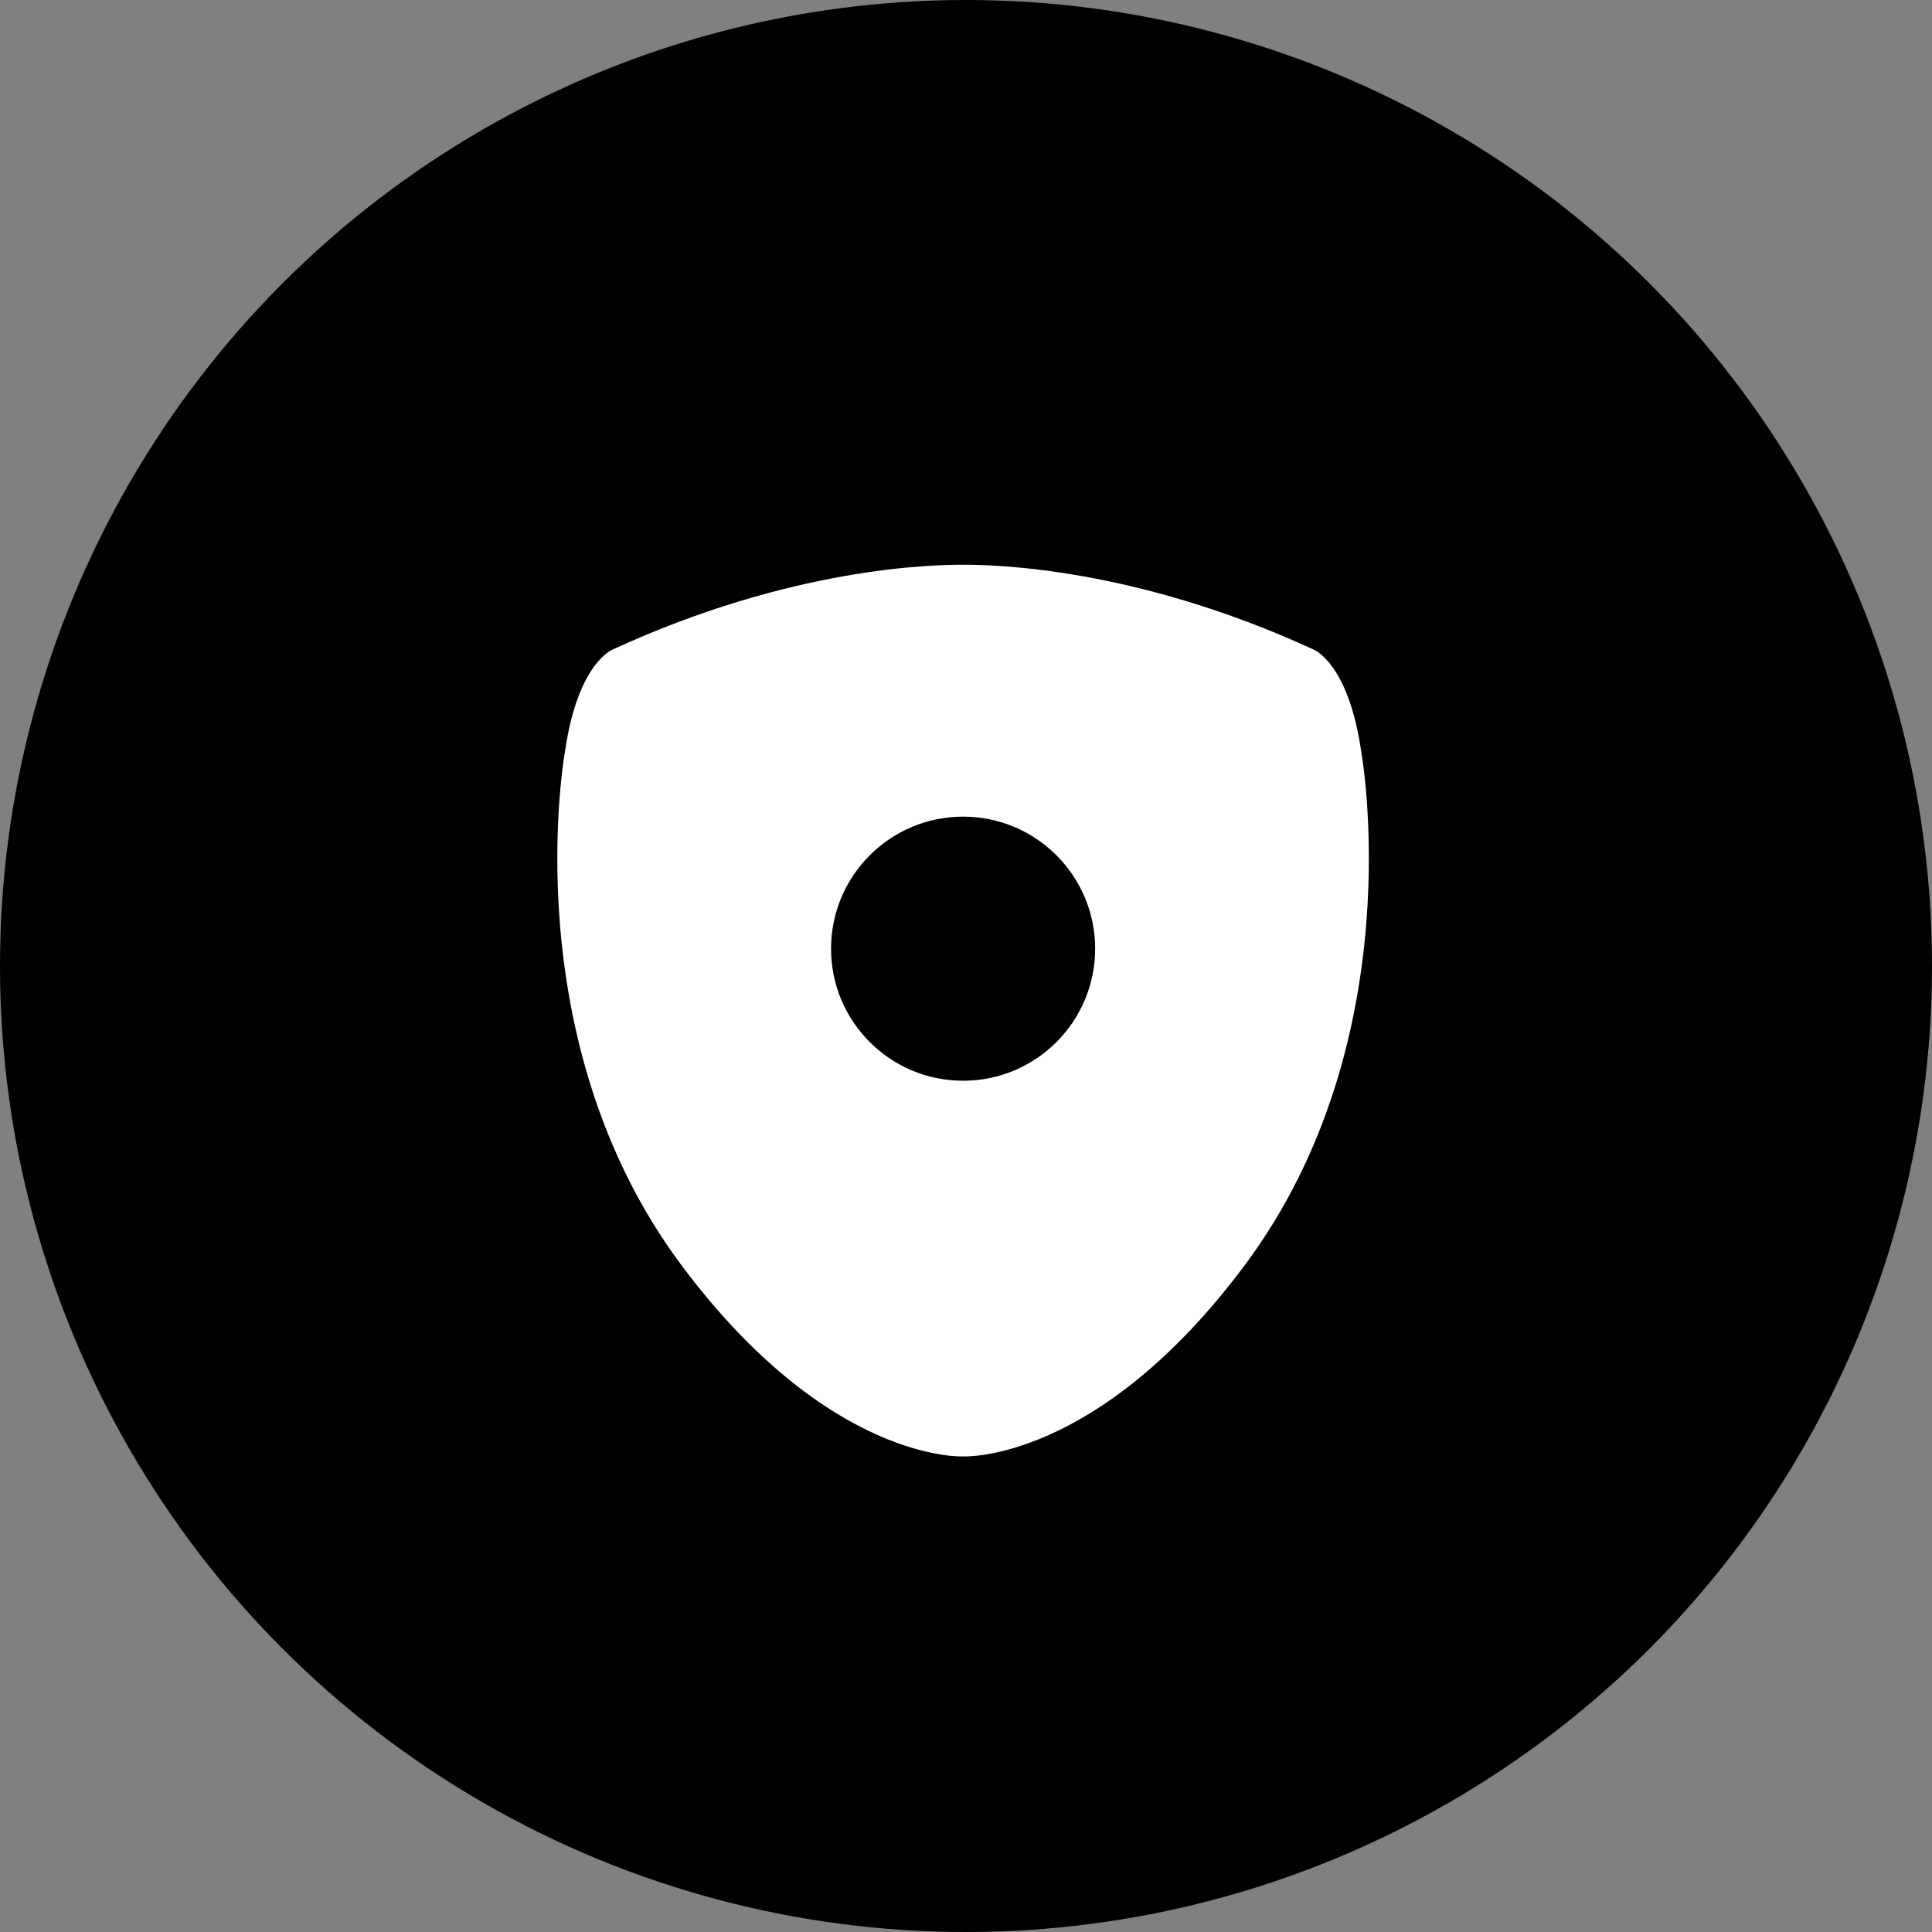 <svg width="260" height="260" viewBox="0 0 260 260" fill="none" xmlns="http://www.w3.org/2000/svg">
<rect x="0" y="0" width="260" height="260" fill="#808080" stroke="none"/>
<circle cx="130" cy="130" r="130" fill="black"/>
<path d="M183.172 101.047C181.438 89.134 176.749 87.401 176.749 87.401C152.661 76.315 133.721 76 129.61 76C125.499 76 106.572 76.315 82.47 87.401C82.47 87.401 77.781 89.134 76.048 101.047C76.048 101.047 68.955 139.767 91.678 170.226C111.602 196.941 129.61 195.996 129.61 195.996C129.61 195.996 147.617 196.955 167.542 170.226C190.251 139.754 183.172 101.047 183.172 101.047ZM129.61 145.441C119.798 145.441 111.839 137.482 111.839 127.671C111.839 117.859 119.798 109.9 129.61 109.9C139.421 109.9 147.381 117.859 147.381 127.671C147.381 137.482 139.421 145.441 129.61 145.441Z" fill="white"/>
</svg>
